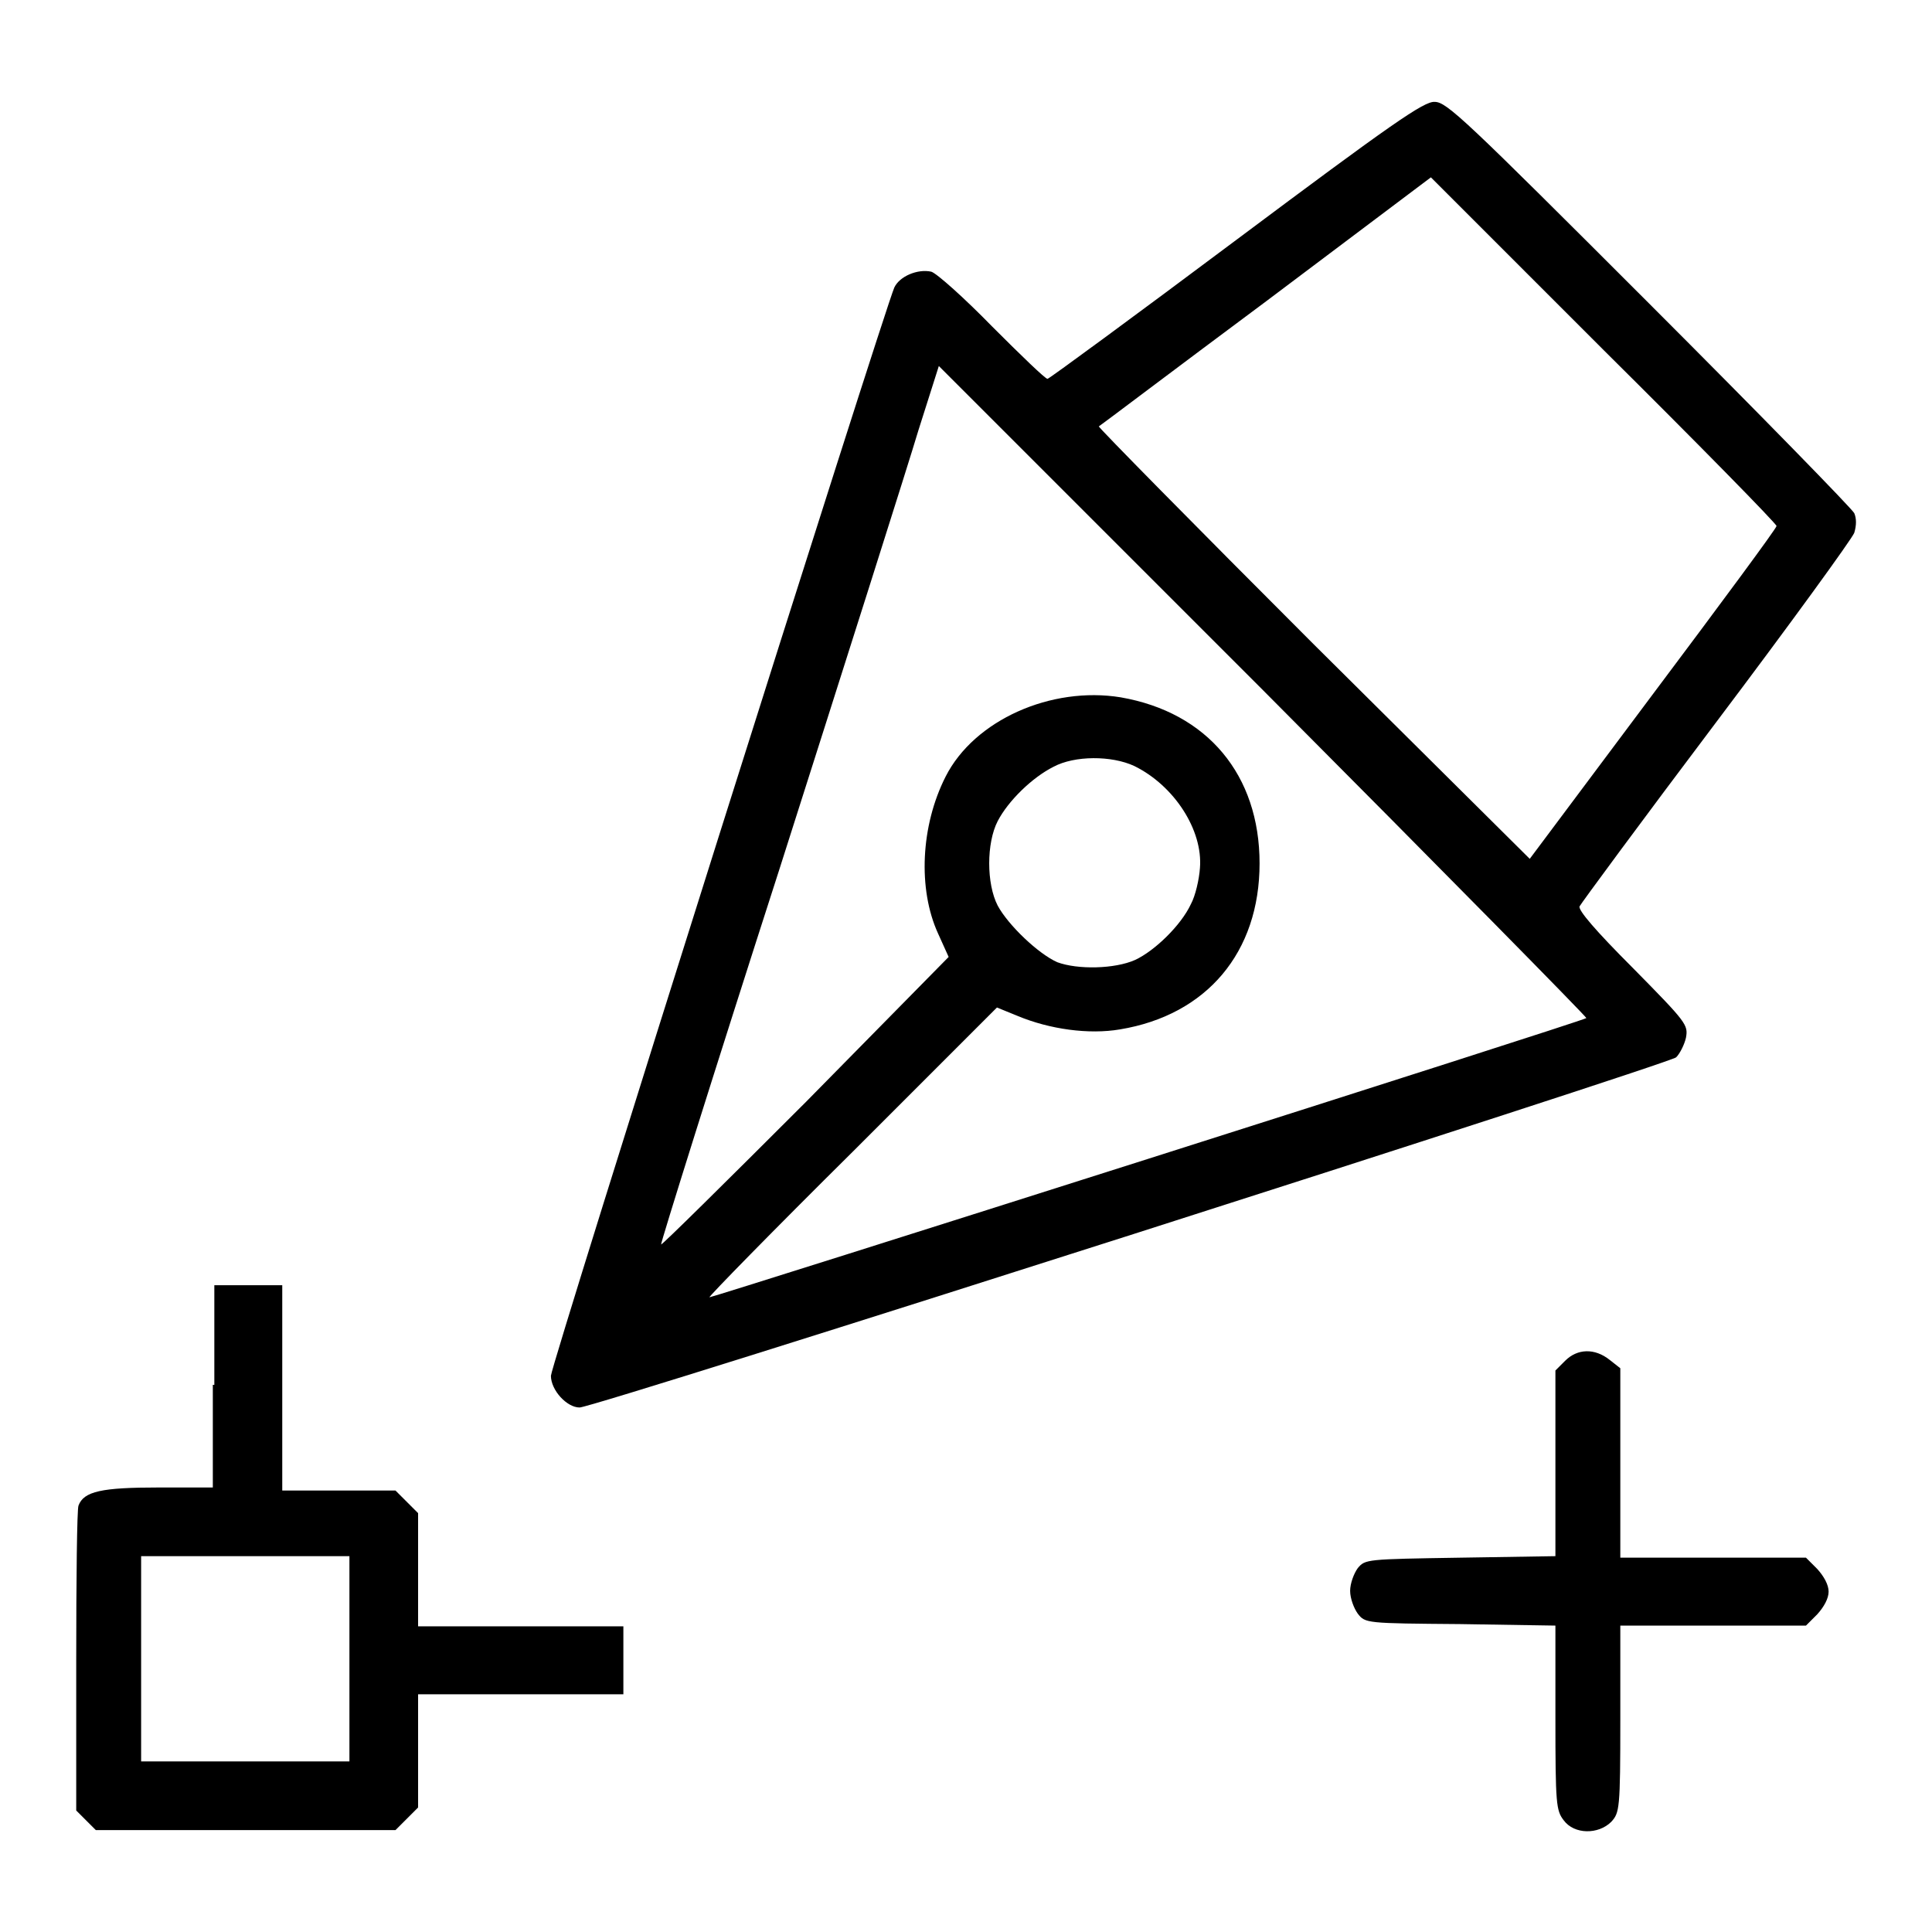 <?xml version="1.0" encoding="utf-8"?>
<!-- Svg Vector Icons : http://www.onlinewebfonts.com/icon -->
<!DOCTYPE svg PUBLIC "-//W3C//DTD SVG 1.1//EN" "http://www.w3.org/Graphics/SVG/1.1/DTD/svg11.dtd">
<svg version="1.1" xmlns="http://www.w3.org/2000/svg" xmlns:xlink="http://www.w3.org/1999/xlink" x="0px" y="0px" viewBox="0 0 256 256" enable-background="new 0 0 256 256" xml:space="preserve">
<g><g><g><path fill="#000000" d="M163.8,31.8c-13.5,10.1-24.8,18.4-25,18.4c-0.3,0-3.5-3.1-7.3-6.9c-3.7-3.8-7.4-7.1-8.1-7.3c-1.8-0.4-4.2,0.6-4.9,2.1C117.1,41.3,73,180.9,73,182.3c0,1.9,2.1,4.2,3.8,4.2c2,0,144.3-45.5,145.3-46.4c0.5-0.5,1.1-1.7,1.3-2.6c0.3-1.7,0.1-2-7-9.2c-5-5-7.3-7.7-7.1-8.2c0.2-0.4,8.3-11.4,18.1-24.4c9.8-13,18-24.3,18.3-25.1c0.3-1,0.3-1.9,0-2.6c-0.3-0.6-12.5-13.1-27.2-27.8c-24.4-24.4-26.8-26.7-28.4-26.7C188.7,13.4,184.4,16.4,163.8,31.8z M235.4,69.7C235.4,70,228,80,219,92l-16.3,21.8L174,85.3c-15.7-15.7-28.5-28.7-28.4-28.8c0.2-0.1,10.1-7.6,22.2-16.6l21.8-16.4l22.9,22.9C225.1,58.9,235.4,69.4,235.4,69.7z M210.2,134.9c-0.4,0.4-116,37.1-116.2,37c-0.1-0.1,8.4-8.8,19-19.3l19.1-19.1l2.7,1.1c4.3,1.8,9.5,2.5,13.6,1.8c11.5-1.9,18.5-10.2,18.5-22c0-11.7-6.9-20-18.4-22c-9.2-1.5-19.4,3-23.2,10.5c-3.3,6.5-3.7,14.9-1,20.8l1.4,3.1L106.8,146c-10.5,10.5-19.1,19-19.2,18.9c-0.1-0.1,6.9-22.5,15.7-49.8c8.7-27.3,17-53.4,18.4-58.1l2.7-8.5l43,43C191.1,115.3,210.3,134.8,210.2,134.9z M150.3,101.5c5.3,2.6,9.1,8.5,8.7,13.5c-0.1,1.5-0.6,3.7-1.2,4.8c-1.3,2.8-4.8,6.2-7.4,7.4c-2.7,1.2-7.6,1.3-10.3,0.3c-2.5-1.1-6.5-4.9-7.9-7.5c-1.5-2.9-1.5-8.3,0-11.2c1.4-2.7,4.6-5.8,7.4-7.2C142.4,100.1,147.3,100.1,150.3,101.5z"/><path fill="#000000" d="M28.2,183.5v13.6H21c-7.5,0-9.9,0.5-10.6,2.4c-0.2,0.5-0.3,9.8-0.3,20.6v19.8l1.3,1.3l1.3,1.3h19.8h19.9l1.5-1.5l1.5-1.5v-7.5v-7.5H69h13.6v-4.5v-4.5H69H55.4v-7.5v-7.5l-1.5-1.5l-1.5-1.5h-7.5h-7.5v-13.6v-13.6h-4.5h-4.5V183.5z M46.3,219.8v13.6H32.5H18.7v-13.6v-13.6h13.8h13.8L46.3,219.8L46.3,219.8z"/><path fill="#000000" d="M207.4,180.3l-1.3,1.3v12.3v12.3l-12.6,0.2c-12.5,0.2-12.6,0.2-13.6,1.4c-0.5,0.7-1,2-1,3s0.5,2.3,1,3c1,1.3,1.1,1.3,13.6,1.4l12.6,0.2v12.2c0,11.5,0.1,12.3,1.1,13.6c1.4,1.9,4.6,1.9,6.3,0.2c1.1-1.2,1.2-1.7,1.2-13.6v-12.4h12.3h12.3l1.5-1.5c0.9-1,1.5-2.1,1.5-3c0-0.9-0.6-2-1.5-3l-1.5-1.5h-12.3h-12.3v-12.5v-12.6l-1.4-1.1C211.3,178.6,209,178.7,207.4,180.3z"/></g></g></g>
</svg>